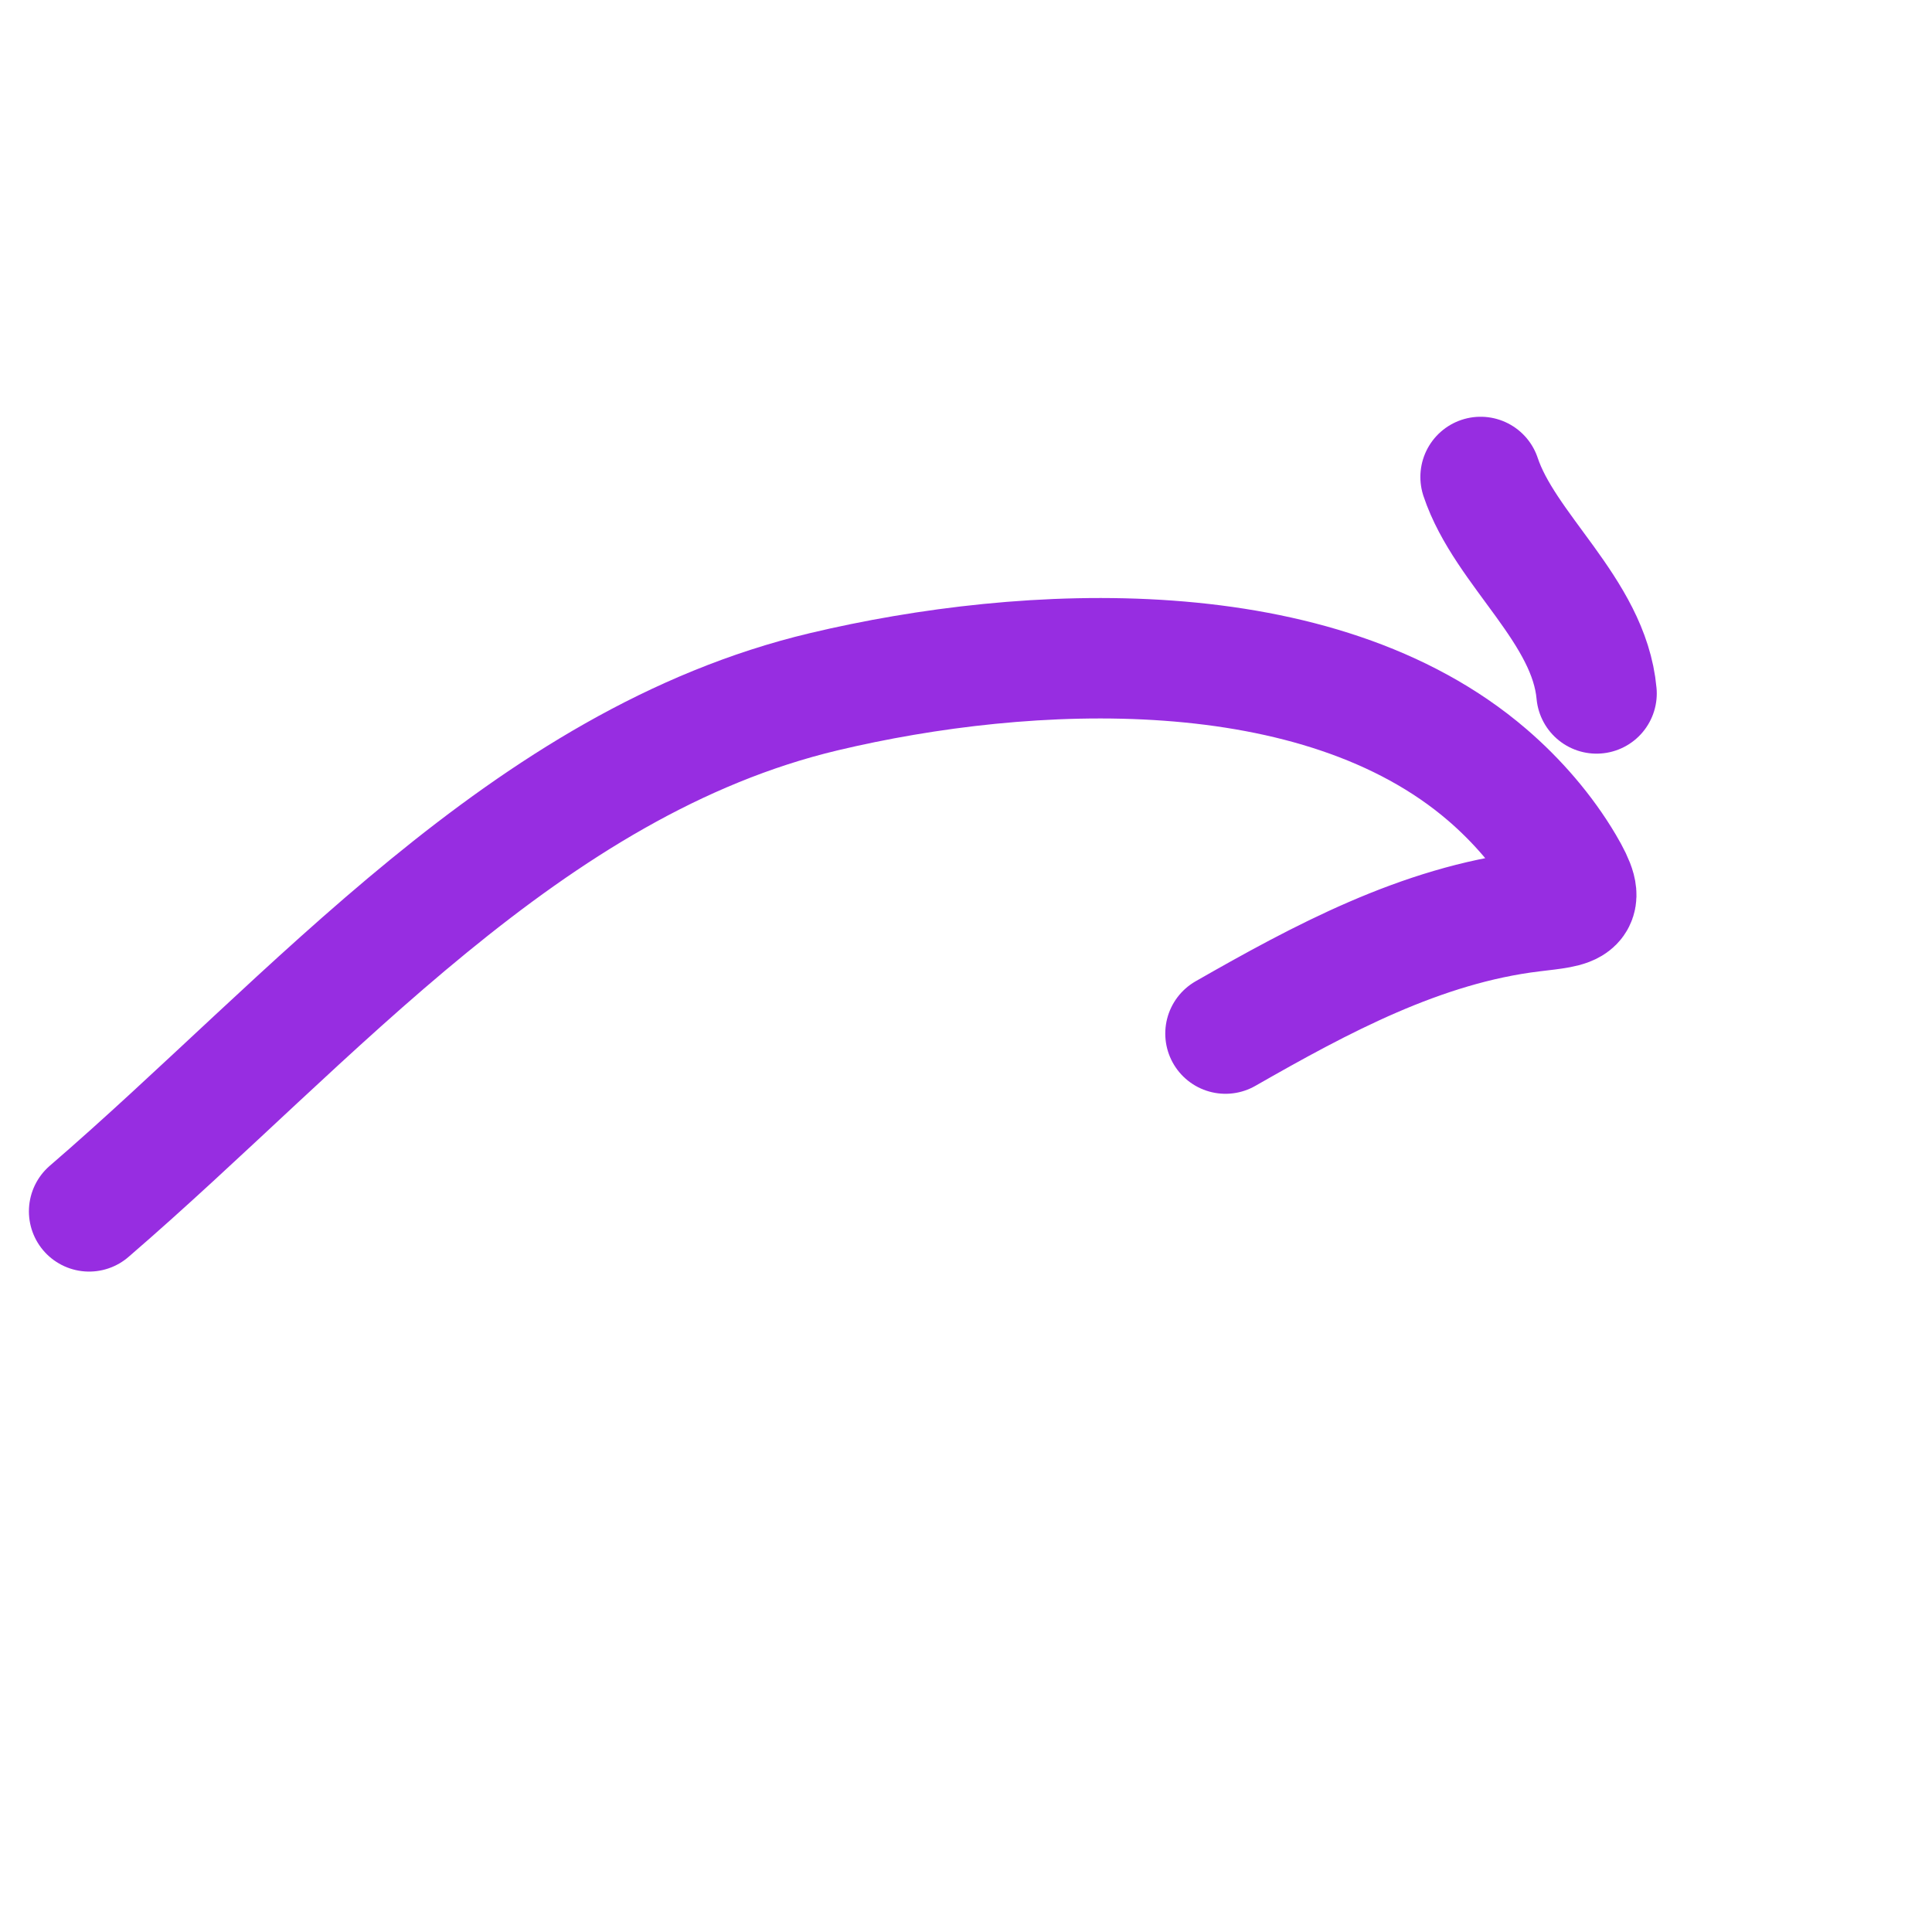 <svg width="802" height="802" viewBox="0 0 802 802" fill="none" xmlns="http://www.w3.org/2000/svg">
<path d="M37 502.852C129.46 423.194 218.601 316.49 342.03 287.138C426.259 267.108 547.168 261.267 617.467 321.724C629.691 332.237 640.946 345.193 649.2 359.161C659.48 376.559 653.897 376.247 636.007 378.415C589.899 384.004 548.328 406.412 508.718 429.046" stroke="#972DE1" stroke-width="50" stroke-linecap="round"/>
<path d="M662.749 287.851C659.621 253.448 624.732 228.355 614.614 198" stroke="#972DE1" stroke-width="50" stroke-linecap="round"/>
</svg>
